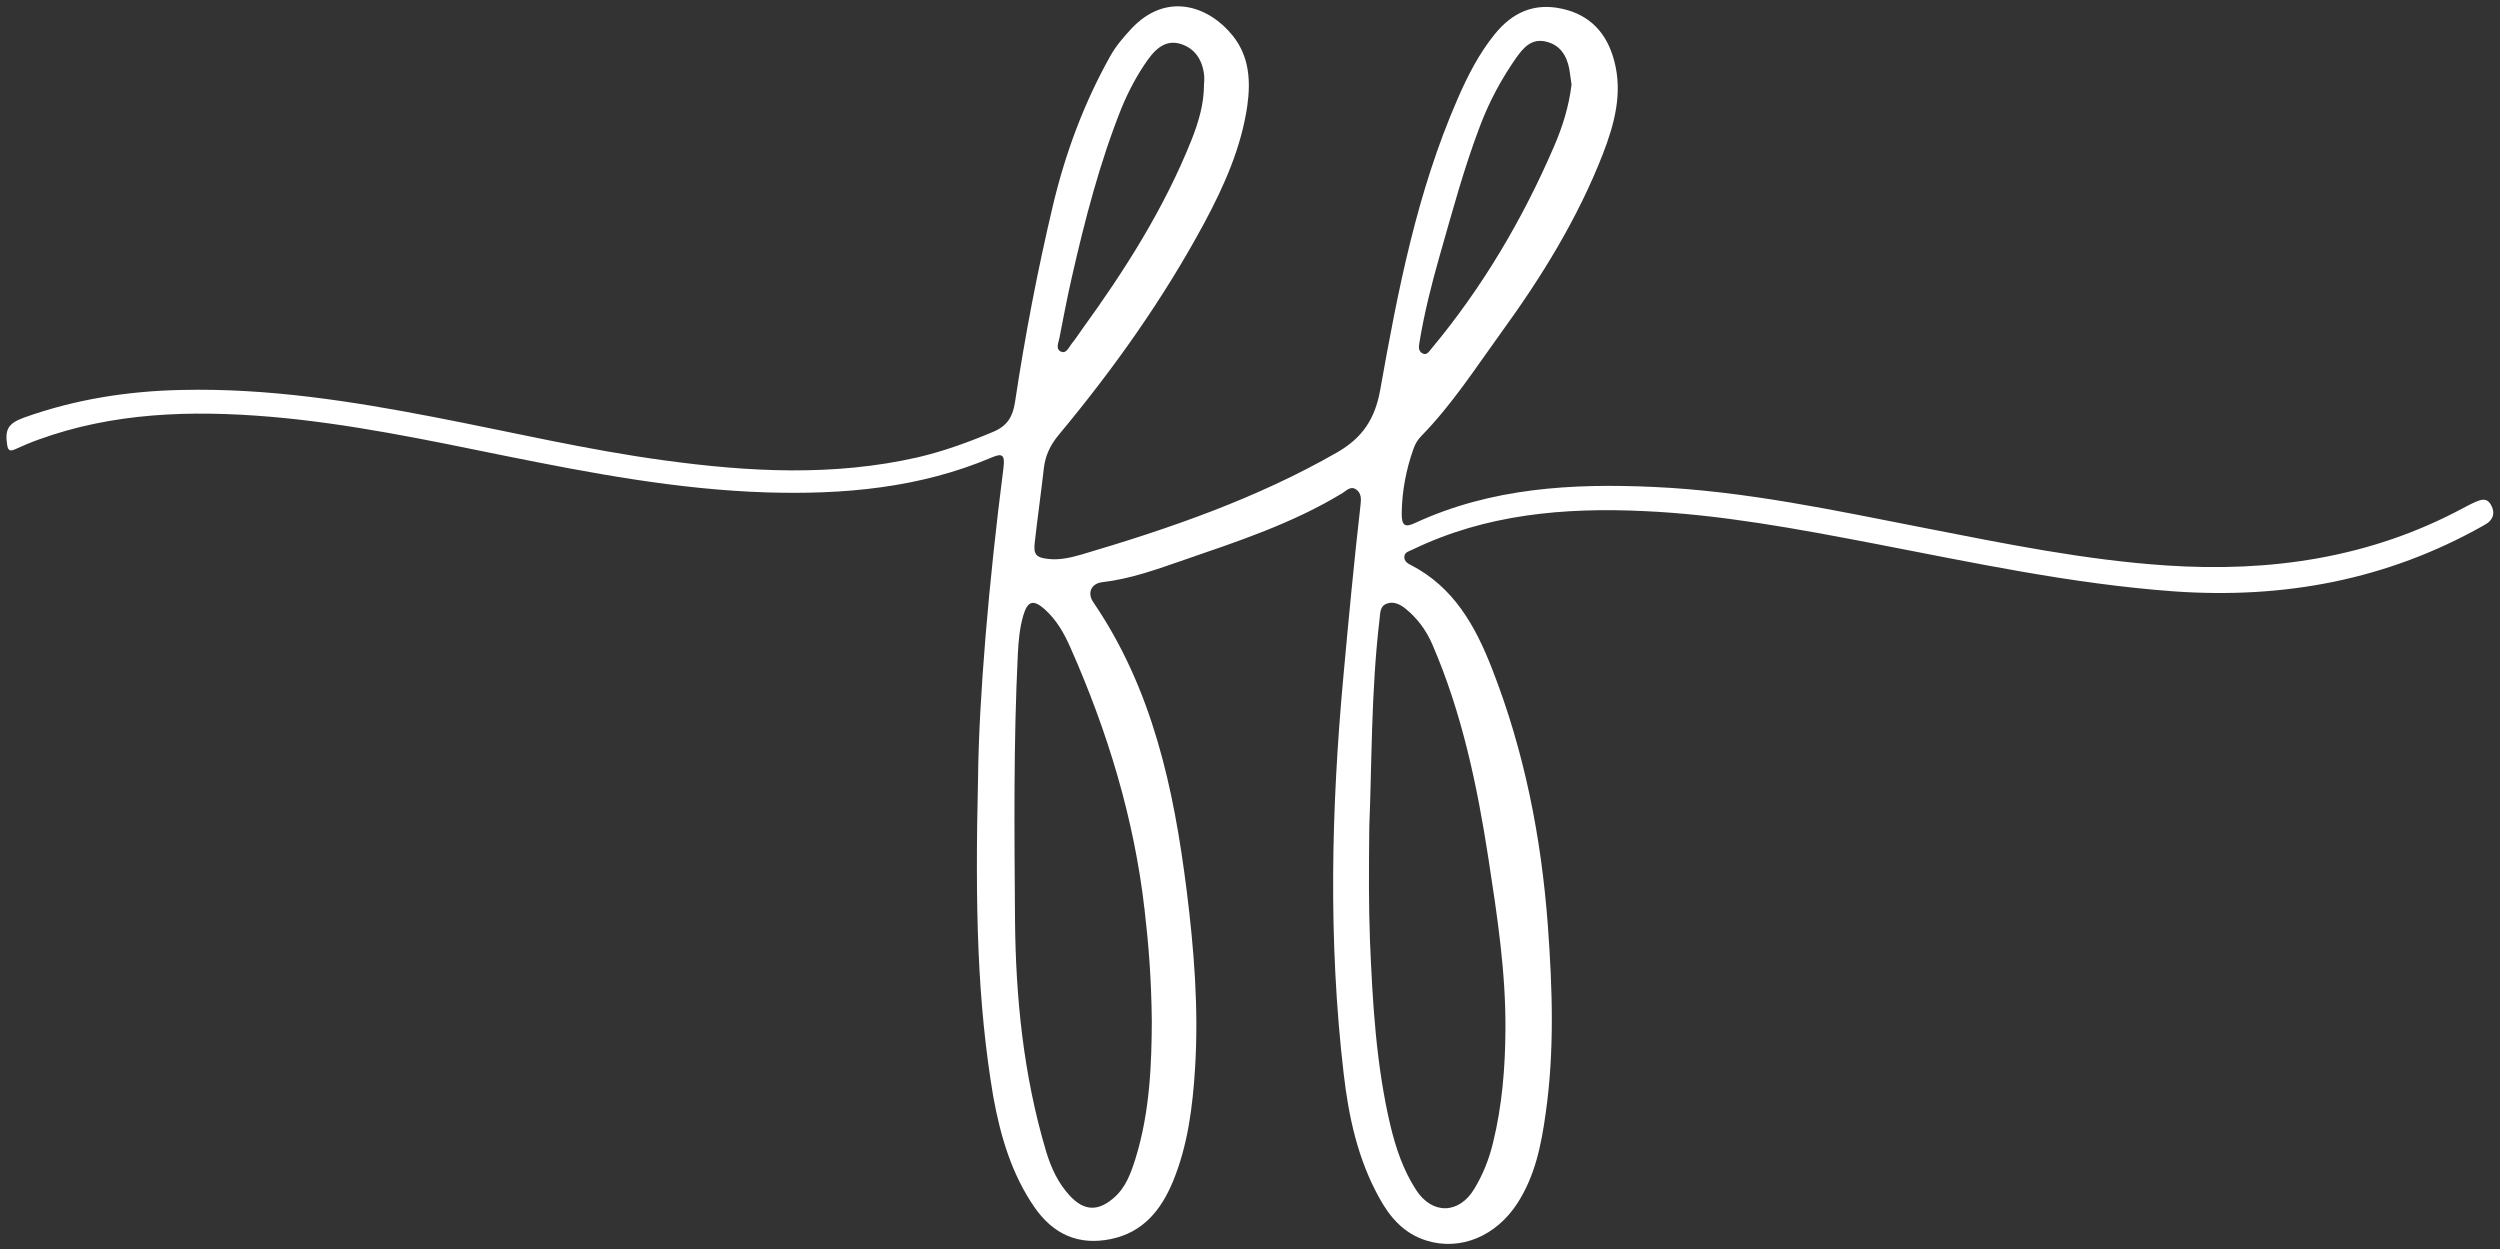 <svg xmlns="http://www.w3.org/2000/svg" xmlns:xlink="http://www.w3.org/1999/xlink" id="Layer_1" x="0px" y="0px" viewBox="0 0 1149.5 574.5" style="enable-background:new 0 0 1149.5 574.5;" xml:space="preserve"><rect x="0" y="0" width="1149.5" height="574.5" fill="#333333" stroke="none"/><style type="text/css">	.st0{fill:#FFFFFF;}</style><path class="st0" d="M449.7,358c0.4-36.8,4.9-89.9,11.7-142.9c0.7-5.8-0.4-6.9-5.3-4.8c-33.2,14.1-68.2,17.2-103.8,16.1 c-40.6-1.3-80.3-8.8-120-16.8c-35.9-7.3-71.7-14.9-108.3-18c-36.1-3-71.9-2-106.5,10.6c-3.6,1.3-7.1,2.8-10.6,4.4 c-2.3,1-3.2,0.6-3.6-2c-1.1-7,0.4-9.9,7.5-12.5c23.6-8.5,48-12.3,72.9-12.8c39.2-0.9,77.7,5.1,116,12.5 c35.3,6.8,70.3,15.1,105.9,19.9c38.8,5.3,77.6,7.4,116.3-1.4c12-2.8,23.5-7,34.9-11.8c6.4-2.7,8.9-7,9.9-13.6 c4.6-30.5,10.4-60.8,17.5-90.7c5.7-23.9,14.2-46.8,26.3-68.4c2.6-4.7,6.1-8.7,9.7-12.6c16.2-17.3,35.7-10.4,46.6,3.2 c7.7,9.6,8.3,20.9,6.7,32.3c-2.8,19.2-10.6,36.7-19.7,53.7c-18.9,35.1-41.8,67.3-67.2,97.8c-3.6,4.4-5.9,9.1-6.6,14.8 c-1.3,11.4-2.9,22.8-4.2,34.2c-0.7,5.7,0.5,7.2,6.2,7.8c5.2,0.6,10.3-0.6,15.2-2c40.7-12,80.7-25.8,117.8-47.1 c11.4-6.6,17.2-15.2,19.6-28.5c8.1-45.6,16.9-91.1,35.6-133.9c4.6-10.6,9.8-20.8,17.1-29.8c8-9.9,18-14.5,30.8-11.7 c13.1,2.8,20.8,11.4,24.1,23.9c4,14.9,0.1,29.2-5.2,42.9c-11.5,29.5-28,56.3-46.6,81.9c-11.8,16.3-22.7,33.3-36.9,47.8 c-1.6,1.6-2.9,3.8-3.6,5.9c-3.4,9.6-5.3,19.6-5.4,29.8c0,5.5,1.5,6.5,6.3,4.2c34.9-16.1,72-18.2,109.5-16.5 c42.2,1.9,83.4,10.8,124.8,18.9c36.8,7.2,73.5,14.7,110.9,17.2c47.8,3.2,93.7-3.4,136.4-26.3c2.1-1.1,4.1-2.2,6.3-3.1 c2.4-1,4.8-1.6,6.5,1.3c1.6,2.7,1.8,5.4-0.5,7.8c-0.8,0.8-1.8,1.4-2.9,2c-44.3,25-91.9,33.8-142.4,30.2 c-46.7-3.4-92.2-13.2-137.9-22c-35-6.7-70.1-13.3-105.7-14.9c-36.5-1.7-72.6,1.4-106.3,17.7c-1.6,0.8-3.7,1.1-3.8,3.4 c-0.1,2,1.6,3,3,3.7c19.8,10.2,29.7,28.1,37.3,47.6c14.9,38,22.7,77.6,25.7,118.2c2.1,28.8,3.1,57.6-1,86.3 c-2,14.4-4.8,28.6-12.9,41.2c-9.8,15.3-26.3,22.2-42,17.3c-10.2-3.2-16.7-10.6-21.6-19.6c-9.9-17.8-14.1-37.3-16.4-57.3 c-7.1-60.9-5.7-121.7-0.1-182.6c2.4-26.4,4.9-52.7,7.9-79c0.3-2.6,0.3-5.2-2-6.8c-2.5-1.8-4.4,0.4-6.3,1.6 c-22.8,13.9-48,22.2-73,30.8c-12.2,4.2-24.4,8.7-37.5,10.2c-5.1,0.6-7,5-4.1,9.2c27.2,39.9,37,85.5,42.9,132.3 c3.4,27.1,5.6,54.4,3.9,81.8c-1.1,17.8-3.3,35.6-10.2,52.3c-5.4,13-13.6,23.3-28.4,26.4c-14.9,3.1-26.5-2.1-35.1-14.4 c-10.7-15.4-15.8-33-19.1-51.1C449.4,460.8,448.3,417.7,449.7,358z M526.3,418.5c-4.8-42.1-17-82.1-34.1-120.7 c-2.9-6.6-6.4-12.8-11.9-17.7c-5.2-4.6-7.8-3.8-9.8,2.9c-1.7,5.8-2.2,11.8-2.5,17.8c-2,40.6-1.6,81.3-1.3,121.9 c0.3,36.1,3.9,71.8,14.3,106.7c2.3,7.6,5.5,14.6,11,20.5c6.5,6.9,12.8,7.2,20.1,0.9c5.6-4.8,7.9-11.5,10-18.1 c6.8-21.9,7.4-44.6,7.5-63C529.4,449.7,528.1,434.1,526.3,418.5z M721.6,31.9c-1.2-6.3-4.2-11.3-10.9-12.8 c-6.5-1.5-10.2,2.8-13.5,7.4c-6.8,9.7-12.4,20.1-16.6,31.2c-7.5,19.6-12.9,39.9-18.7,60.1c-3.7,13-7,26.1-9.2,39.4 c-0.3,2-0.8,4.2,1.4,5.3c1.9,1,2.9-0.8,4-2.1c23.5-28.2,42-59.5,56.5-93.2c3.9-9,6.8-18.4,8-28.3C722.2,36.5,722,34.2,721.6,31.9z  M553.7,35c-0.7-7.8-4.7-13.1-11.2-14.9c-5.5-1.5-10.1,0.8-14.9,7.6c-4.8,6.8-8.7,14.2-11.9,21.9c-10.1,25.3-16.9,51.6-22.9,78 c-2.1,9.2-3.9,18.6-5.7,27.9c-0.4,2.1-1.9,5.1,0.8,6.2c2.4,1,3.5-1.9,4.8-3.6c1.7-2.1,3.2-4.3,4.7-6.5 c19.8-27.3,37.8-55.6,50.4-87.1c3.3-8.3,5.8-16.7,5.8-25.6C553.7,37.7,553.8,36.3,553.7,35z M629.9,432.2 c1.2,28.7,2.8,57.3,9.4,85.3c2.5,10.4,5.9,20.5,11.8,29.6c7.4,11.5,19.8,11.2,26.8-0.5c4-6.6,6.8-13.7,8.6-21.2 c4.2-17.1,5.6-34.5,5.7-52c0.2-26.4-3.8-52.5-7.8-78.5c-5.2-33.8-12.2-67.2-25.9-98.8c-2.8-6.4-6.8-11.8-12.2-16.2 c-2.5-2-5.5-3.6-8.8-2.3c-3.2,1.3-2.8,4.6-3.2,7.3c-3.9,33-3.5,66.2-4.7,95.2C629.4,400.2,629.3,416.2,629.9,432.2z"></path></svg>